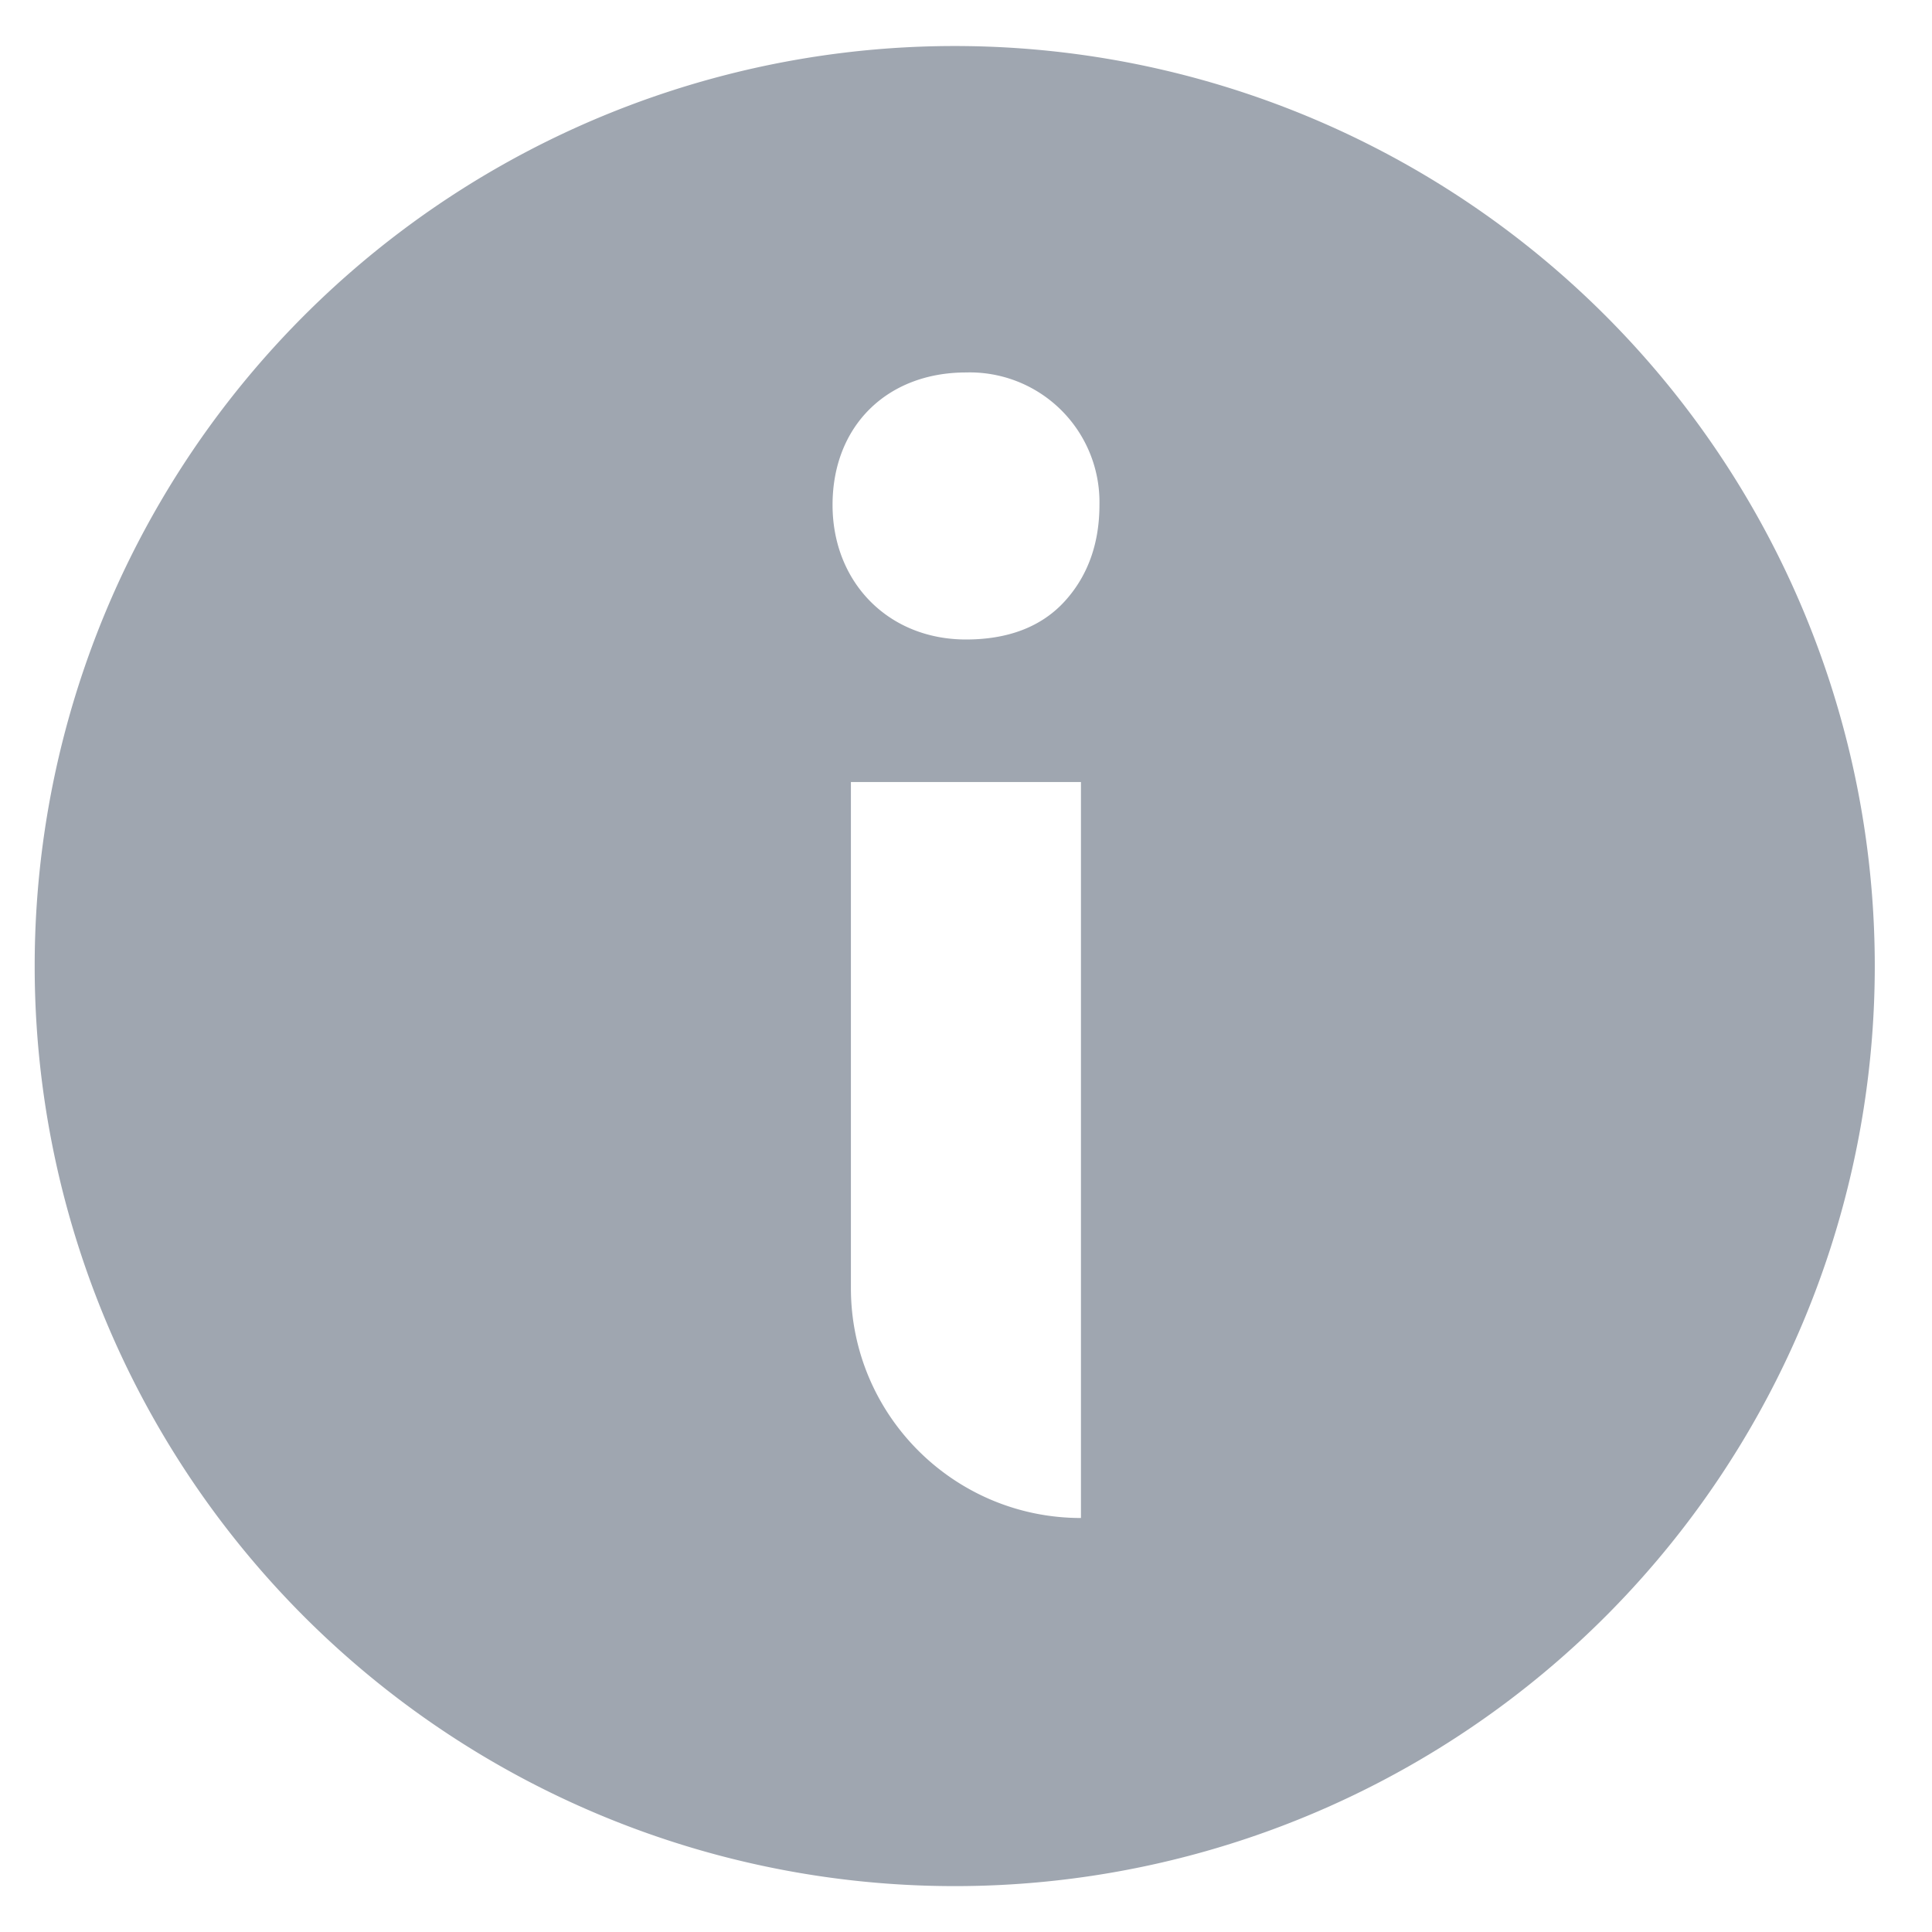 <svg xmlns="http://www.w3.org/2000/svg" width="14" height="14" viewBox="0 0 14 14"><g fill="none" fill-rule="evenodd"><path d="M-1-1h16v16H-1z"/><path fill="#9FA6B0" d="M7.72 4.352c-.172.192-.418.282-.72.282-.564 0-.967-.416-.967-.975 0-.573.396-.96.967-.96a.94.94 0 0 1 .967.96c0 .272-.08.507-.247.693zM7.833 11c-.92 0-1.667-.746-1.667-1.666V5.667h1.667V11zM7 .334a6.667 6.667 0 1 0 0 13.333A6.667 6.667 0 0 0 7 .334z"/></g></svg>